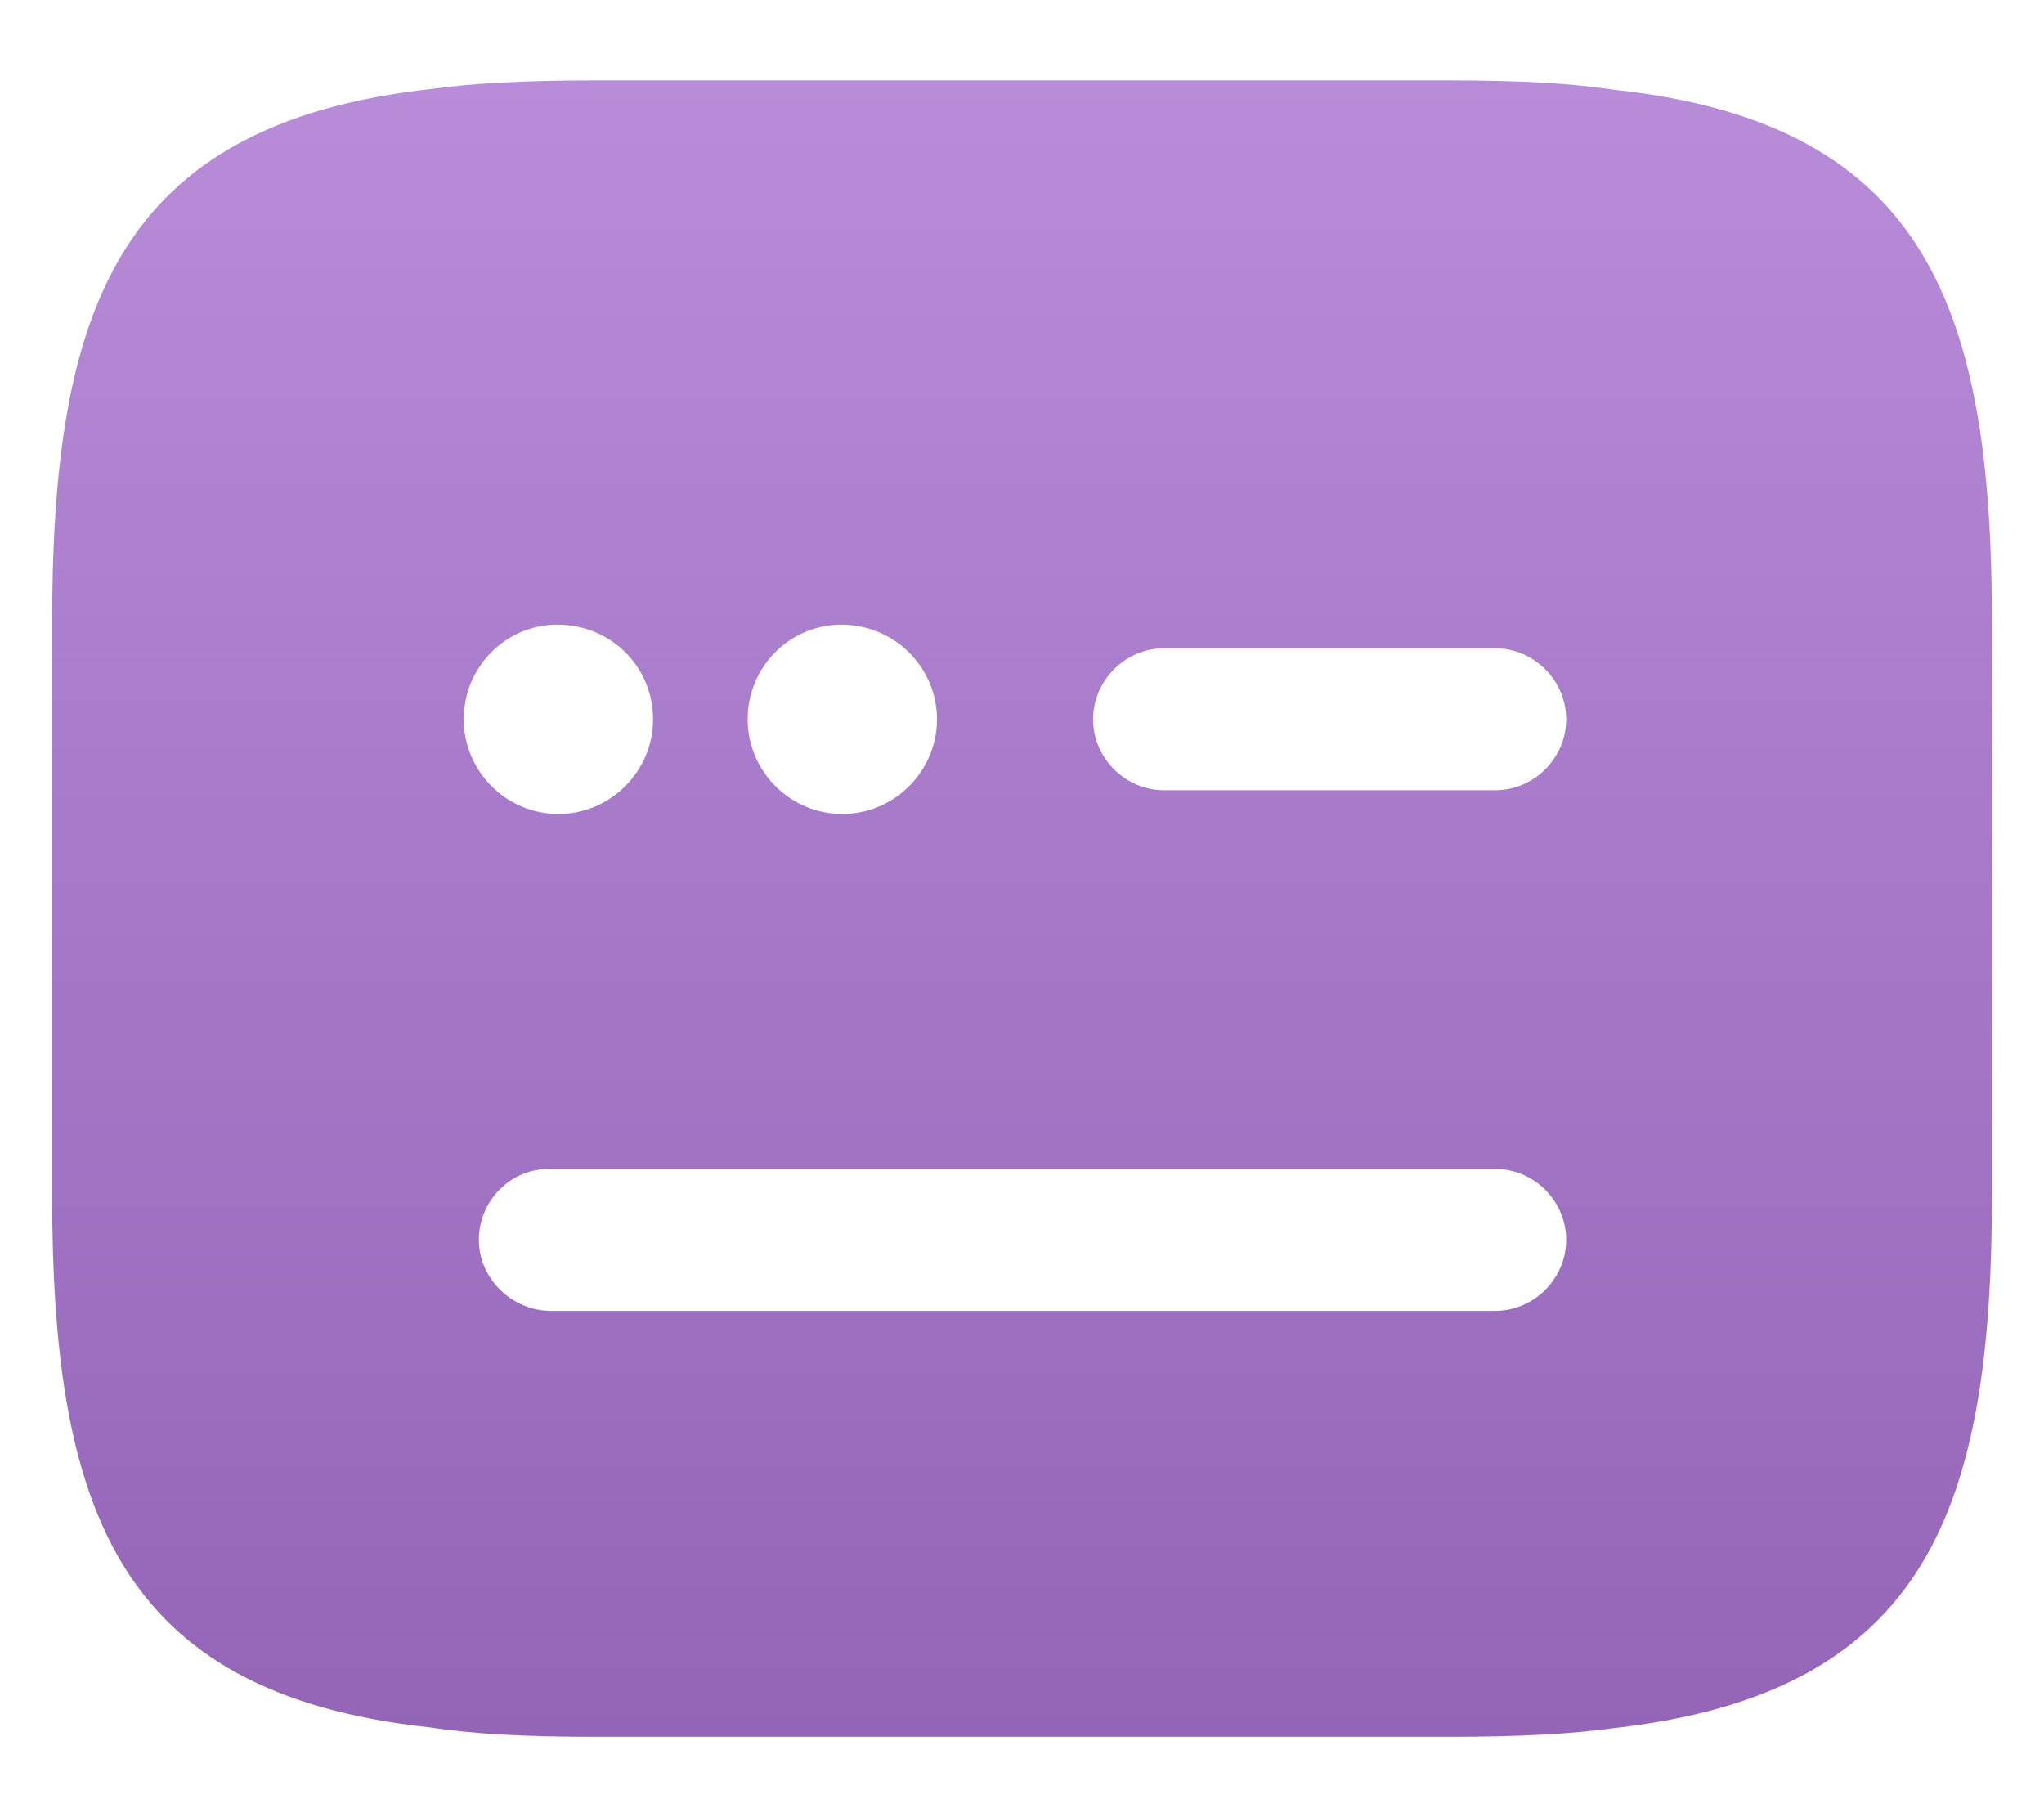 <svg width="18" height="16" viewBox="0 0 18 16" fill="none" xmlns="http://www.w3.org/2000/svg">
<path d="M14.226 0.792C13.834 0.733 13.384 0.708 12.751 0.708H5.251C4.626 0.708 4.167 0.733 3.801 0.783C1.009 1.092 0.459 2.75 0.459 5.5V10.5C0.459 13.25 1.009 14.908 3.776 15.208C4.167 15.267 4.617 15.292 5.251 15.292H12.751C13.376 15.292 13.834 15.267 14.201 15.217C16.992 14.908 17.542 13.258 17.542 10.5V5.5C17.542 2.75 16.992 1.092 14.226 0.792ZM7.409 5.5C7.876 5.5 8.251 5.875 8.251 6.333C8.251 6.792 7.876 7.167 7.417 7.167C6.959 7.167 6.584 6.792 6.584 6.333C6.584 5.875 6.951 5.5 7.409 5.5ZM4.909 5.5C5.384 5.5 5.751 5.875 5.751 6.333C5.751 6.792 5.376 7.167 4.917 7.167C4.459 7.167 4.084 6.792 4.084 6.333C4.084 5.875 4.451 5.5 4.909 5.5ZM13.167 11.542H4.851C4.509 11.542 4.217 11.258 4.217 10.917C4.217 10.575 4.492 10.292 4.834 10.292H13.167C13.509 10.292 13.792 10.575 13.792 10.917C13.792 11.258 13.509 11.542 13.167 11.542ZM13.167 6.958H10.251C9.909 6.958 9.626 6.675 9.626 6.333C9.626 5.992 9.909 5.708 10.251 5.708H13.167C13.509 5.708 13.792 5.992 13.792 6.333C13.792 6.675 13.509 6.958 13.167 6.958Z" fill="url(#paint0_linear_6881_1473)"/>
<defs>
<linearGradient id="paint0_linear_6881_1473" x1="9.001" y1="0.708" x2="9.001" y2="15.292" gradientUnits="userSpaceOnUse">
<stop stop-color="#B88CD9"/>
<stop offset="1" stop-color="#9465B7"/>
</linearGradient>
</defs>
</svg>
